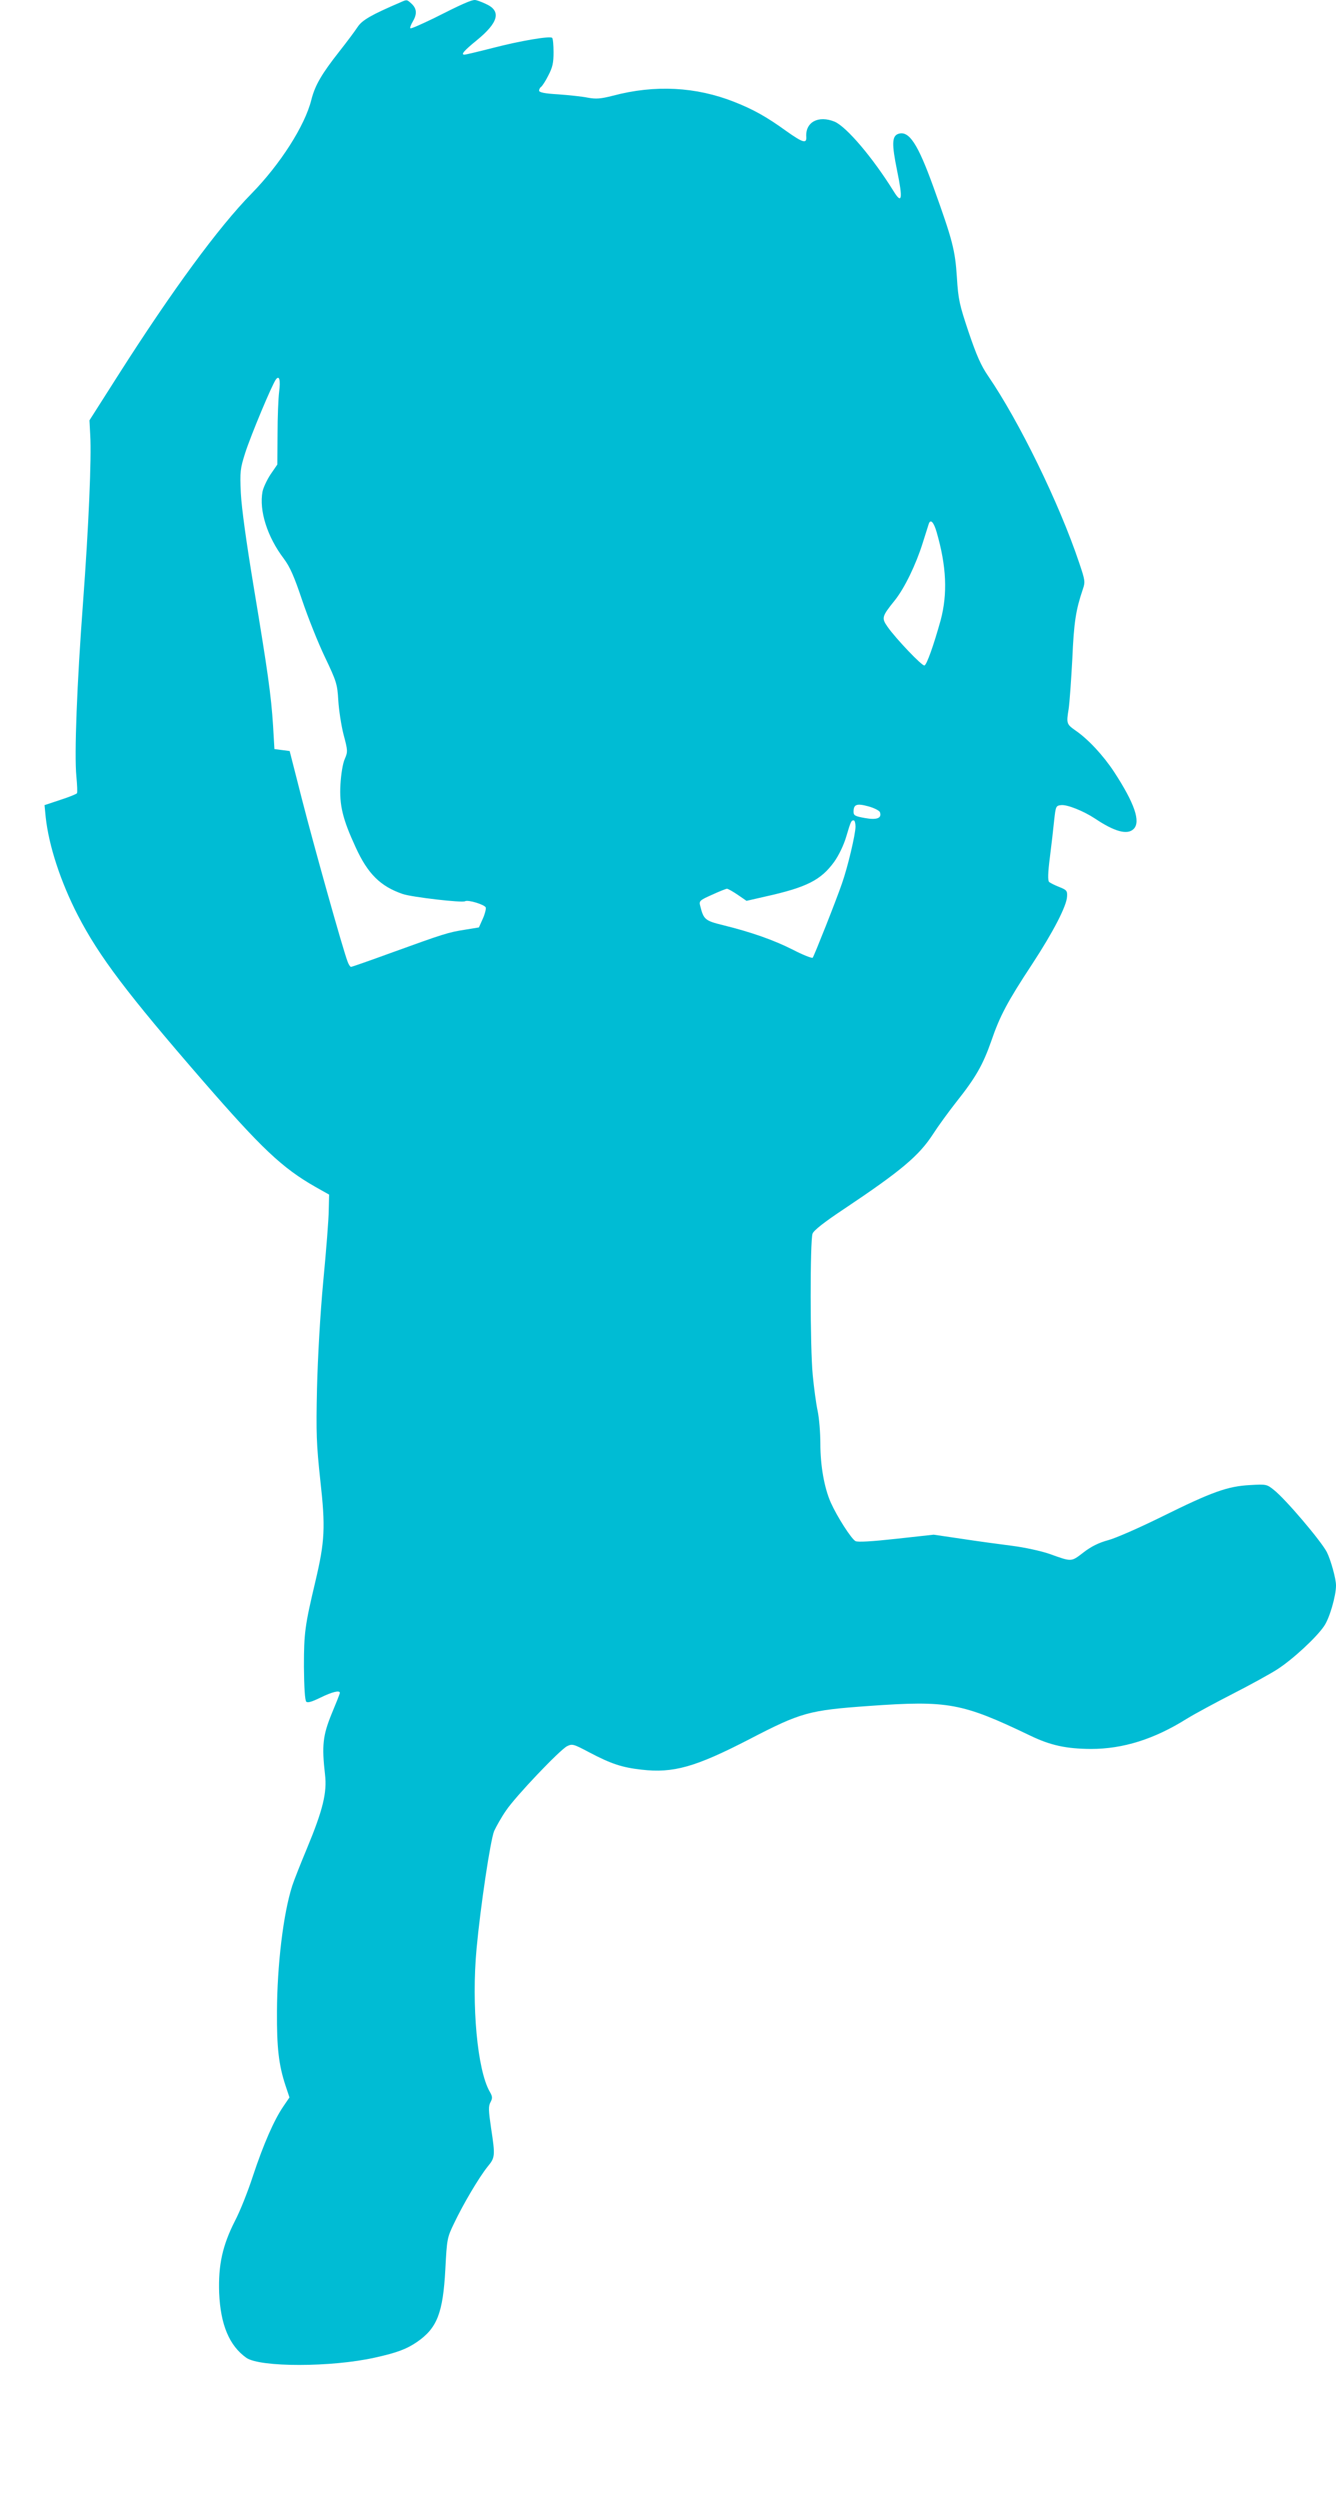 <?xml version="1.0" standalone="no"?>
<!DOCTYPE svg PUBLIC "-//W3C//DTD SVG 20010904//EN"
 "http://www.w3.org/TR/2001/REC-SVG-20010904/DTD/svg10.dtd">
<svg version="1.0" xmlns="http://www.w3.org/2000/svg"
 width="684pt" height="1280pt" viewBox="0 0 684 1280"
 preserveAspectRatio="xMidYMid meet">
<g transform="translate(0,1280) scale(0.1,-0.1)"
fill="#00bcd4" stroke="none">
<path d="M2050 12788 c-149 -64 -196 -91 -219 -126 -13 -20 -54 -75 -91 -122
-93 -118 -127 -176 -146 -251 -33 -133 -160 -331 -307 -481 -167 -170 -405
-494 -682 -929 l-147 -231 4 -76 c7 -116 -8 -467 -37 -858 -31 -413 -45 -778
-34 -888 4 -44 6 -83 3 -87 -2 -4 -41 -20 -85 -34 l-81 -27 6 -62 c16 -147 77
-332 164 -501 109 -211 250 -398 642 -850 299 -344 404 -444 574 -541 l71 -40
-2 -80 c0 -43 -13 -207 -28 -364 -16 -171 -28 -389 -32 -547 -5 -232 -3 -286
17 -473 27 -240 23 -311 -25 -515 -54 -228 -59 -264 -59 -438 1 -106 5 -172
12 -179 7 -7 28 -1 73 21 59 29 99 39 99 24 0 -4 -19 -52 -42 -107 -45 -110
-51 -162 -34 -311 11 -92 -11 -182 -92 -377 -33 -79 -67 -165 -76 -193 -46
-144 -77 -405 -78 -645 -1 -184 9 -271 43 -375 l21 -63 -32 -47 c-47 -69 -101
-192 -155 -355 -26 -80 -67 -183 -92 -230 -64 -126 -86 -226 -81 -369 7 -163
52 -270 139 -332 70 -49 436 -49 659 1 112 25 161 43 215 80 103 71 133 148
145 372 8 154 9 162 45 236 46 97 127 234 171 289 39 47 40 55 18 199 -13 89
-14 111 -3 131 11 21 11 29 -4 55 -63 110 -94 442 -67 733 20 215 71 556 90
601 11 24 38 72 61 105 50 74 273 308 312 329 27 13 32 12 115 -32 110 -58
167 -77 266 -88 163 -19 276 13 551 155 266 138 305 149 613 171 406 29 477
16 827 -152 104 -50 183 -67 310 -68 165 0 324 50 490 154 39 24 144 81 234
127 90 46 194 103 231 127 79 51 200 163 239 221 28 40 61 155 61 208 0 35
-27 131 -47 171 -29 56 -211 271 -271 318 -36 29 -39 30 -122 25 -115 -6 -195
-35 -448 -160 -115 -57 -240 -112 -278 -122 -48 -13 -87 -32 -127 -63 -64 -49
-58 -49 -175 -7 -41 14 -126 33 -190 41 -64 8 -181 24 -259 36 l-143 21 -191
-21 c-127 -14 -198 -18 -209 -12 -22 12 -94 125 -126 196 -34 76 -54 190 -54
303 0 55 -6 130 -14 168 -8 37 -19 120 -25 183 -14 143 -14 690 -1 724 6 17
61 60 162 127 293 196 383 272 455 383 25 39 78 112 118 163 101 127 137 191
180 313 44 129 83 202 210 395 108 165 176 297 178 345 2 29 -2 34 -40 49 -23
9 -47 21 -52 26 -7 7 -6 48 4 125 8 63 18 149 22 190 8 72 9 75 35 78 31 4
115 -30 173 -68 101 -68 167 -86 199 -54 37 37 5 131 -100 292 -56 85 -133
168 -199 213 -44 31 -46 36 -34 108 5 32 13 148 19 258 8 188 18 250 54 357
13 37 11 46 -19 135 -103 307 -308 725 -466 956 -37 54 -60 107 -100 225 -47
140 -53 167 -60 280 -9 140 -22 190 -120 462 -80 222 -125 290 -179 273 -34
-11 -35 -52 -7 -189 30 -145 25 -175 -18 -105 -106 171 -241 330 -302 356 -83
34 -151 -2 -145 -79 2 -35 -19 -28 -101 30 -102 74 -171 112 -267 150 -197 78
-407 89 -622 32 -63 -16 -86 -18 -129 -10 -29 6 -97 13 -151 17 -70 4 -98 10
-98 19 0 7 5 16 10 19 6 4 23 30 37 58 22 42 27 65 27 119 0 37 -3 70 -7 74
-10 11 -164 -15 -306 -52 -74 -19 -138 -34 -143 -34 -20 0 -3 20 62 73 113 92
128 151 47 187 -23 11 -48 20 -56 20 -19 0 -69 -22 -209 -93 -64 -31 -118 -55
-121 -52 -3 3 3 19 12 34 23 39 21 66 -5 91 -25 23 -24 23 -58 8z m-621 -1995
c-4 -32 -8 -128 -8 -214 l-1 -157 -35 -51 c-19 -29 -37 -68 -41 -88 -18 -97
24 -231 109 -343 32 -43 53 -91 94 -213 29 -86 81 -217 116 -290 60 -126 64
-139 69 -223 3 -49 15 -128 27 -175 22 -82 22 -88 6 -125 -10 -22 -19 -78 -22
-130 -6 -106 11 -177 78 -322 62 -136 127 -200 241 -239 47 -16 305 -46 319
-37 15 9 100 -17 106 -32 2 -7 -4 -33 -15 -57 l-20 -45 -73 -12 c-83 -13 -106
-20 -379 -119 -107 -39 -198 -71 -203 -71 -4 0 -12 12 -17 26 -24 61 -176 605
-234 832 l-63 247 -39 5 -39 5 -7 120 c-10 157 -27 276 -99 710 -38 230 -62
403 -66 480 -5 111 -3 126 22 205 29 91 140 356 158 378 17 22 24 -3 16 -65z
m3366 -716 c51 -176 57 -316 21 -452 -36 -129 -71 -228 -83 -232 -12 -4 -147
138 -189 198 -31 45 -30 52 36 134 51 63 110 186 144 295 15 47 29 91 31 98 9
26 25 10 40 -41z m-290 -1435 c11 -31 -16 -41 -77 -30 -50 9 -58 13 -58 32 0
38 16 44 75 28 30 -8 57 -22 60 -30z m-125 -74 c0 -39 -40 -208 -69 -290 -30
-88 -143 -372 -150 -381 -4 -4 -50 14 -102 41 -99 50 -213 90 -359 126 -90 22
-98 29 -115 98 -7 25 -3 29 60 57 37 17 72 31 77 31 5 0 30 -14 55 -31 l45
-31 96 22 c212 47 285 84 353 178 23 32 49 86 61 127 24 81 26 85 39 85 5 0 9
-15 9 -32z"/>
</g>
</svg>
